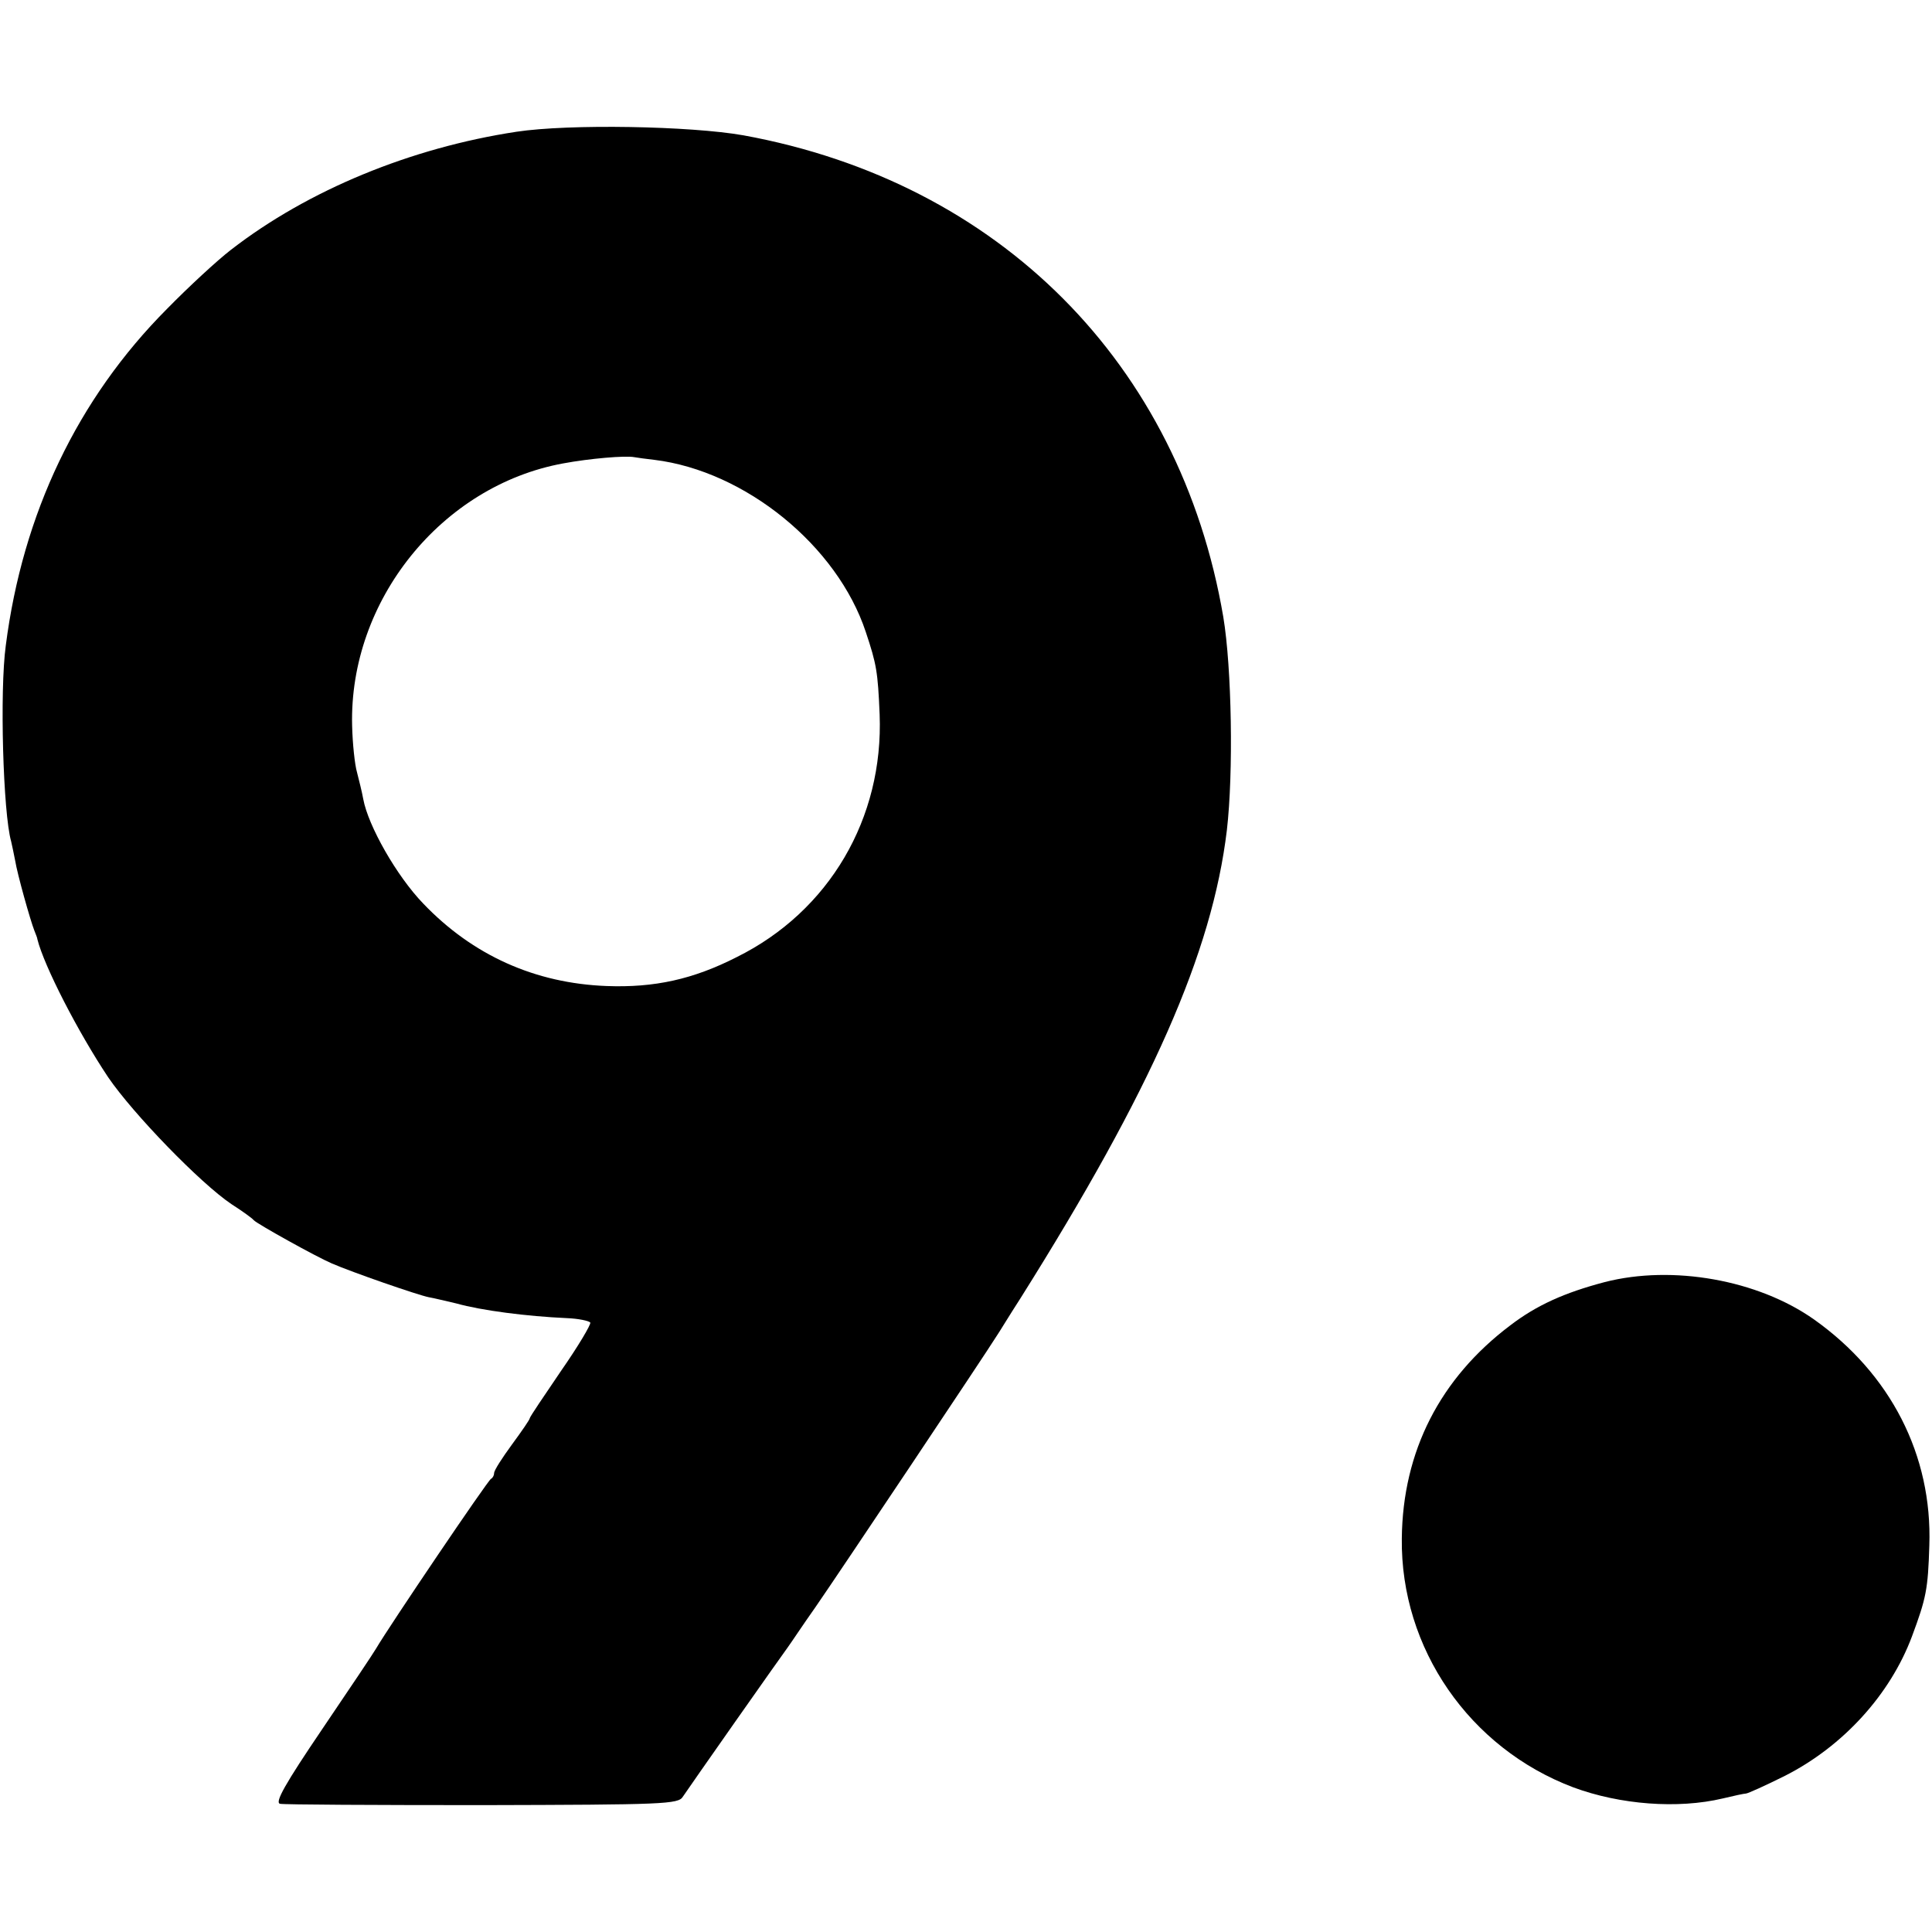<?xml version="1.0" standalone="no"?>
<!DOCTYPE svg PUBLIC "-//W3C//DTD SVG 20010904//EN"
 "http://www.w3.org/TR/2001/REC-SVG-20010904/DTD/svg10.dtd">
<svg version="1.0" xmlns="http://www.w3.org/2000/svg"
 width="434pt" height="434pt" viewBox="0 0 434 434"
 preserveAspectRatio="xMidYMid meet">
<g transform="translate(0,434) scale(0.1,-0.1)"
fill="#000000" stroke="none">
<path d="M1160 4044 c-237 -36 -468 -131 -641 -265 -30 -23 -95 -83 -144 -133
-201 -202 -324 -460 -362 -756 -14 -102 -6 -377 12 -440 2 -8 6 -28 9 -43 5
-31 34 -134 43 -157 3 -8 7 -17 7 -20 15 -60 91 -208 159 -310 56 -82 207
-238 277 -285 25 -16 47 -32 50 -36 7 -8 140 -82 175 -97 46 -20 193 -71 218
-76 12 -2 40 -9 62 -14 57 -16 159 -29 248 -33 26 -1 50 -6 53 -10 2 -4 -27
-53 -66 -109 -38 -56 -70 -103 -70 -106 0 -3 -18 -29 -40 -59 -22 -30 -40 -58
-40 -64 0 -5 -3 -11 -7 -13 -7 -3 -230 -333 -258 -381 -5 -9 -60 -91 -121
-181 -84 -124 -107 -165 -95 -168 9 -2 214 -3 455 -3 407 1 440 2 450 19 6 9
59 85 118 169 59 84 112 159 118 167 6 8 33 49 62 90 54 78 384 572 405 606 7
10 31 50 55 87 295 469 431 777 464 1052 15 129 11 365 -8 479 -97 569 -503
977 -1078 1082 -119 21 -391 26 -510 8z m310 -737 c204 -25 411 -193 475 -387
24 -72 27 -89 31 -185 9 -233 -113 -442 -321 -545 -98 -50 -185 -69 -292 -65
-161 6 -301 69 -412 185 -60 62 -124 175 -135 235 -3 17 -10 44 -14 60 -5 17
-10 64 -11 105 -7 281 201 539 474 589 59 11 140 18 160 14 6 -1 26 -4 45 -6z"/>
<path d="M3605 1460 c-91 -24 -153 -52 -212 -97 -158 -119 -242 -283 -244
-479 -3 -247 152 -471 385 -559 105 -39 235 -49 336 -25 25 6 48 11 52 11 4 0
44 18 88 40 130 66 236 182 285 313 32 86 36 106 39 204 7 203 -87 386 -259
508 -126 89 -318 123 -470 84z"/>
</g>
</svg>
